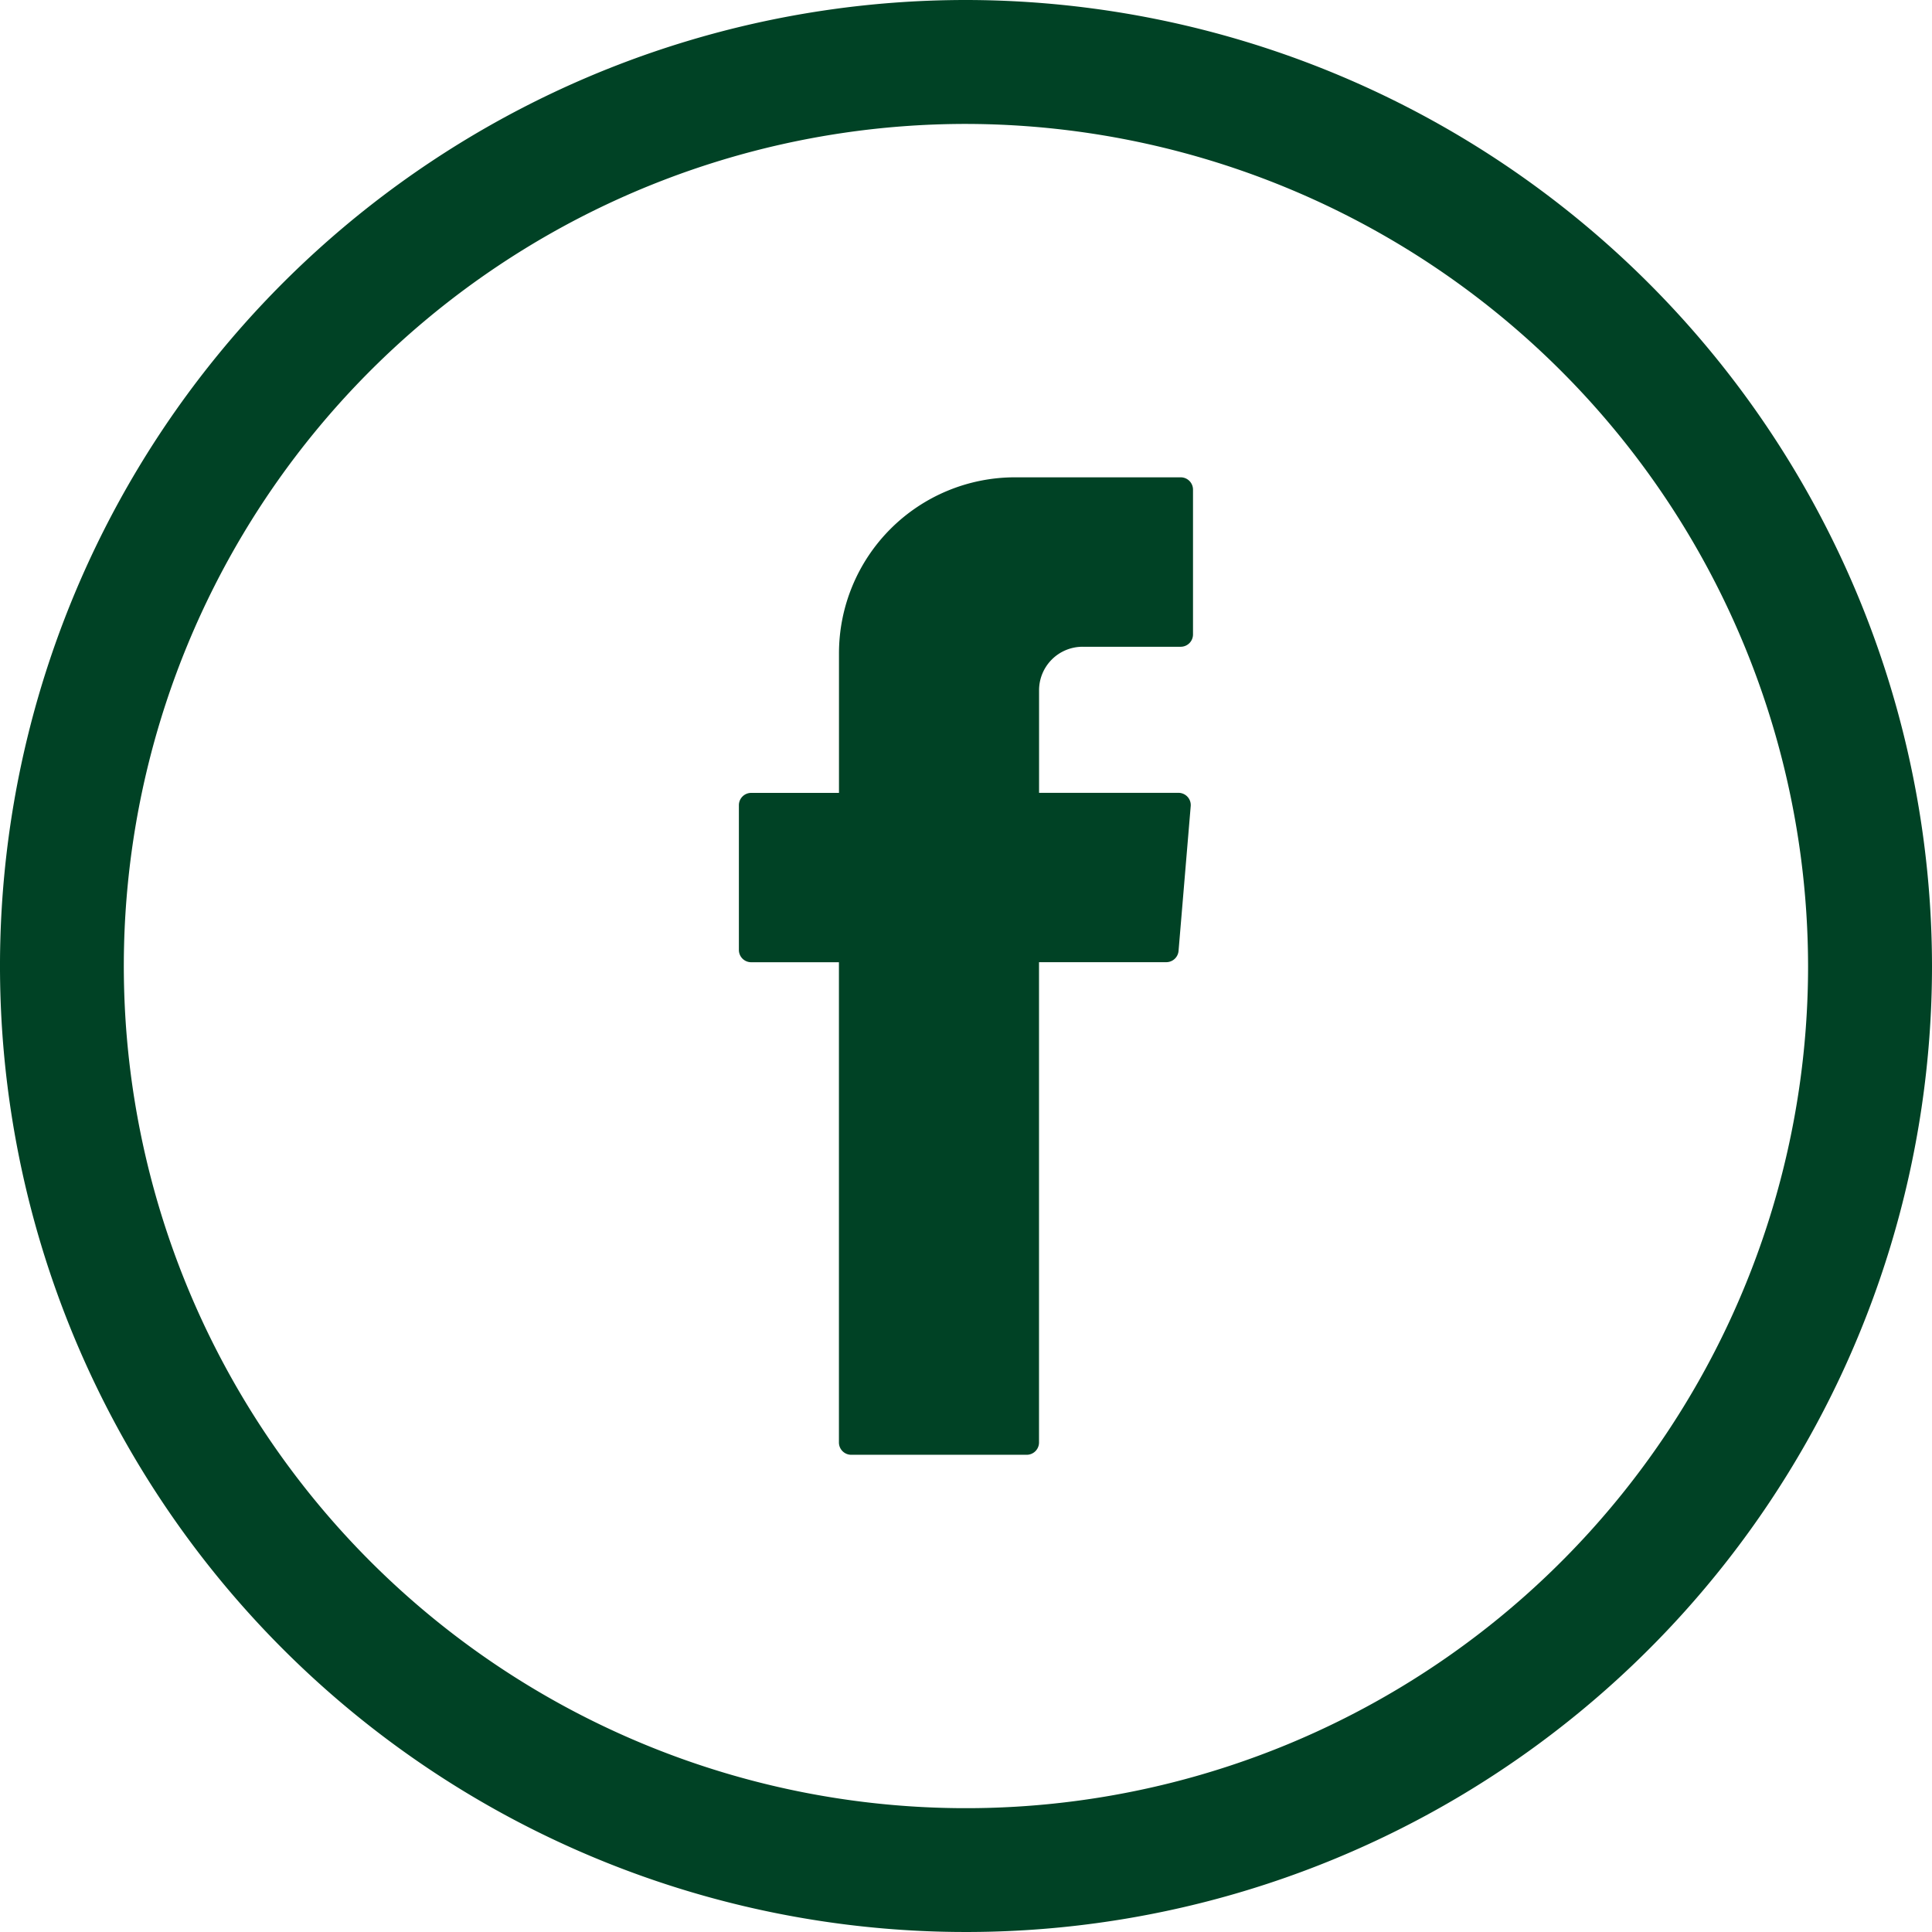<?xml version="1.0" encoding="UTF-8" standalone="no"?> <svg xmlns:inkscape="http://www.inkscape.org/namespaces/inkscape" xmlns:sodipodi="http://sodipodi.sourceforge.net/DTD/sodipodi-0.dtd" xmlns="http://www.w3.org/2000/svg" xmlns:svg="http://www.w3.org/2000/svg" width="36.886" height="36.886" viewBox="0 0 36.886 36.886" version="1.1" id="svg1" sodipodi:docname="Group 36.svg"><defs id="defs1"></defs><g id="g4" transform="translate(-184.224,54.08)"><path id="Path_11-0" data-name="Path 11" d="m 200.241,-35.563 v 9.023 a 0.235,0.235 0 0 0 0.235,0.235 h 3.35 a 0.235,0.235 0 0 0 0.235,-0.235 v -9.17 h 2.429 a 0.235,0.235 0 0 0 0.235,-0.215 l 0.232,-2.762 a 0.234,0.234 0 0 0 -0.234,-0.256 h -2.661 v -1.96 a 0.831,0.831 0 0 1 0.832,-0.829 h 1.872 a 0.235,0.235 0 0 0 0.235,-0.235 v -2.765 a 0.235,0.235 0 0 0 -0.235,-0.235 h -3.163 a 3.361,3.361 0 0 0 -3.361,3.361 v 2.664 h -1.676 a 0.235,0.235 0 0 0 -0.235,0.235 v 2.764 a 0.234,0.234 0 0 0 0.235,0.234 h 1.675 z" fill="#004225" fill-rule="evenodd"></path><path id="Path_12-2" data-name="Path 12" d="m 202.666,-54.08 a 18.443,18.443 0 1 0 18.444,18.443 18.464,18.464 0 0 0 -18.444,-18.443 m 16.078,18.443 a 16.078,16.078 0 1 1 -16.078,-16.077 16.1,16.1 0 0 1 16.078,16.077" fill="#004225"></path></g></svg> 